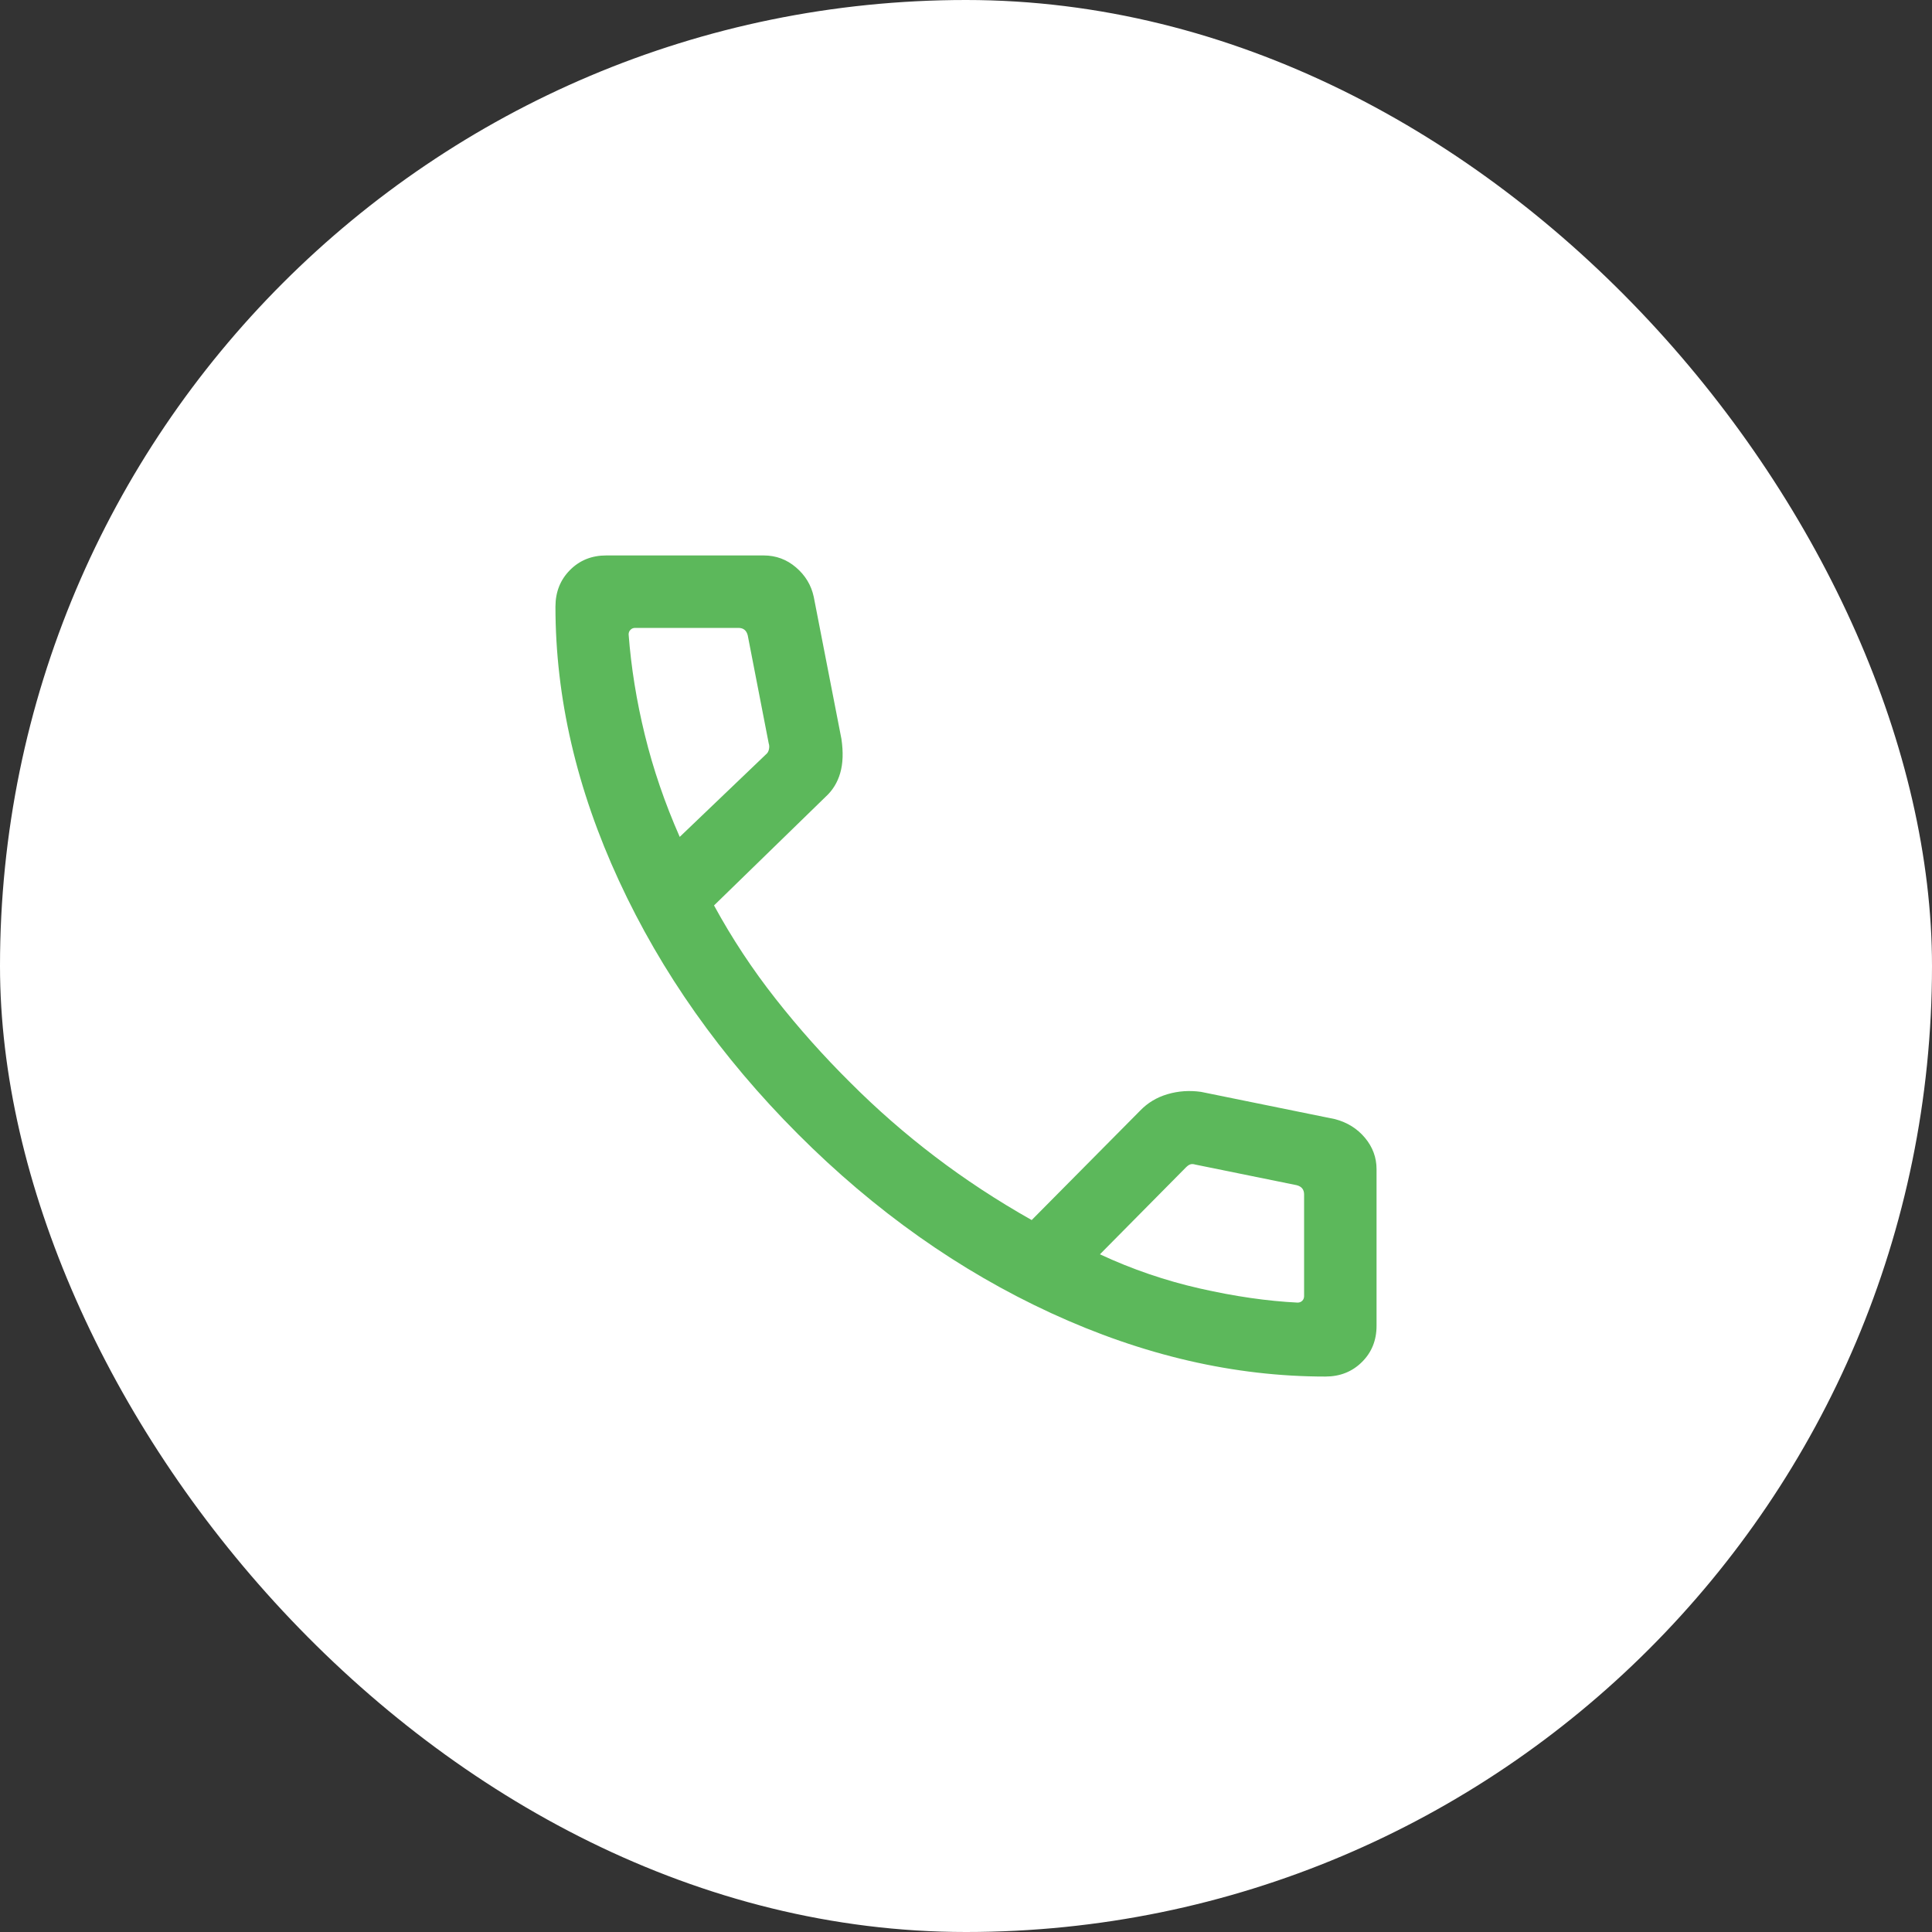 <svg width="40" height="40" viewBox="0 0 40 40" fill="none" xmlns="http://www.w3.org/2000/svg">
<rect x="0" y="0" width="40" height="40" fill="#333333" stroke="none"/>
<rect width="40" height="40" rx="20" fill="white"/>
<mask id="mask0_1651_5325" style="mask-type:alpha" maskUnits="userSpaceOnUse" x="8" y="8" width="24" height="24">
<rect x="8" y="8" width="24" height="24" fill="#D9D9D9"/>
</mask>
<g mask="url(#mask0_1651_5325)">
<path d="M27.44 28.5C25.556 28.5 23.663 28.062 21.761 27.186C19.859 26.309 18.111 25.073 16.518 23.477C14.925 21.881 13.691 20.133 12.815 18.235C11.938 16.336 11.5 14.444 11.5 12.56C11.5 12.257 11.6 12.005 11.8 11.803C12 11.601 12.25 11.5 12.55 11.5H15.812C16.064 11.5 16.287 11.582 16.48 11.747C16.673 11.912 16.796 12.115 16.848 12.358L17.421 15.3C17.461 15.573 17.453 15.808 17.396 16.004C17.34 16.2 17.238 16.365 17.092 16.498L14.783 18.746C15.154 19.427 15.579 20.071 16.057 20.678C16.534 21.285 17.051 21.865 17.608 22.417C18.156 22.966 18.74 23.476 19.358 23.946C19.976 24.417 20.643 24.855 21.36 25.26L23.604 22.996C23.76 22.833 23.95 22.719 24.172 22.654C24.395 22.588 24.626 22.572 24.866 22.606L27.642 23.171C27.895 23.238 28.101 23.367 28.261 23.558C28.42 23.749 28.5 23.965 28.5 24.208V27.45C28.5 27.75 28.399 28 28.197 28.2C27.995 28.4 27.743 28.5 27.44 28.5ZM14.073 17.327L15.858 15.619C15.89 15.594 15.911 15.558 15.92 15.514C15.93 15.469 15.928 15.427 15.915 15.389L15.481 13.154C15.468 13.103 15.445 13.064 15.414 13.039C15.382 13.013 15.34 13 15.289 13H13.15C13.111 13 13.079 13.013 13.054 13.039C13.028 13.064 13.015 13.096 13.015 13.135C13.067 13.818 13.178 14.512 13.351 15.217C13.523 15.922 13.764 16.626 14.073 17.327ZM22.773 25.969C23.436 26.278 24.127 26.515 24.847 26.678C25.567 26.841 26.24 26.938 26.865 26.969C26.904 26.969 26.936 26.956 26.962 26.931C26.987 26.905 27 26.873 27 26.834V24.731C27 24.679 26.987 24.638 26.962 24.606C26.936 24.574 26.897 24.551 26.846 24.538L24.746 24.111C24.708 24.099 24.674 24.097 24.645 24.107C24.616 24.116 24.586 24.137 24.554 24.169L22.773 25.969Z" fill="#5CB85B"/>
</g>
</svg>
